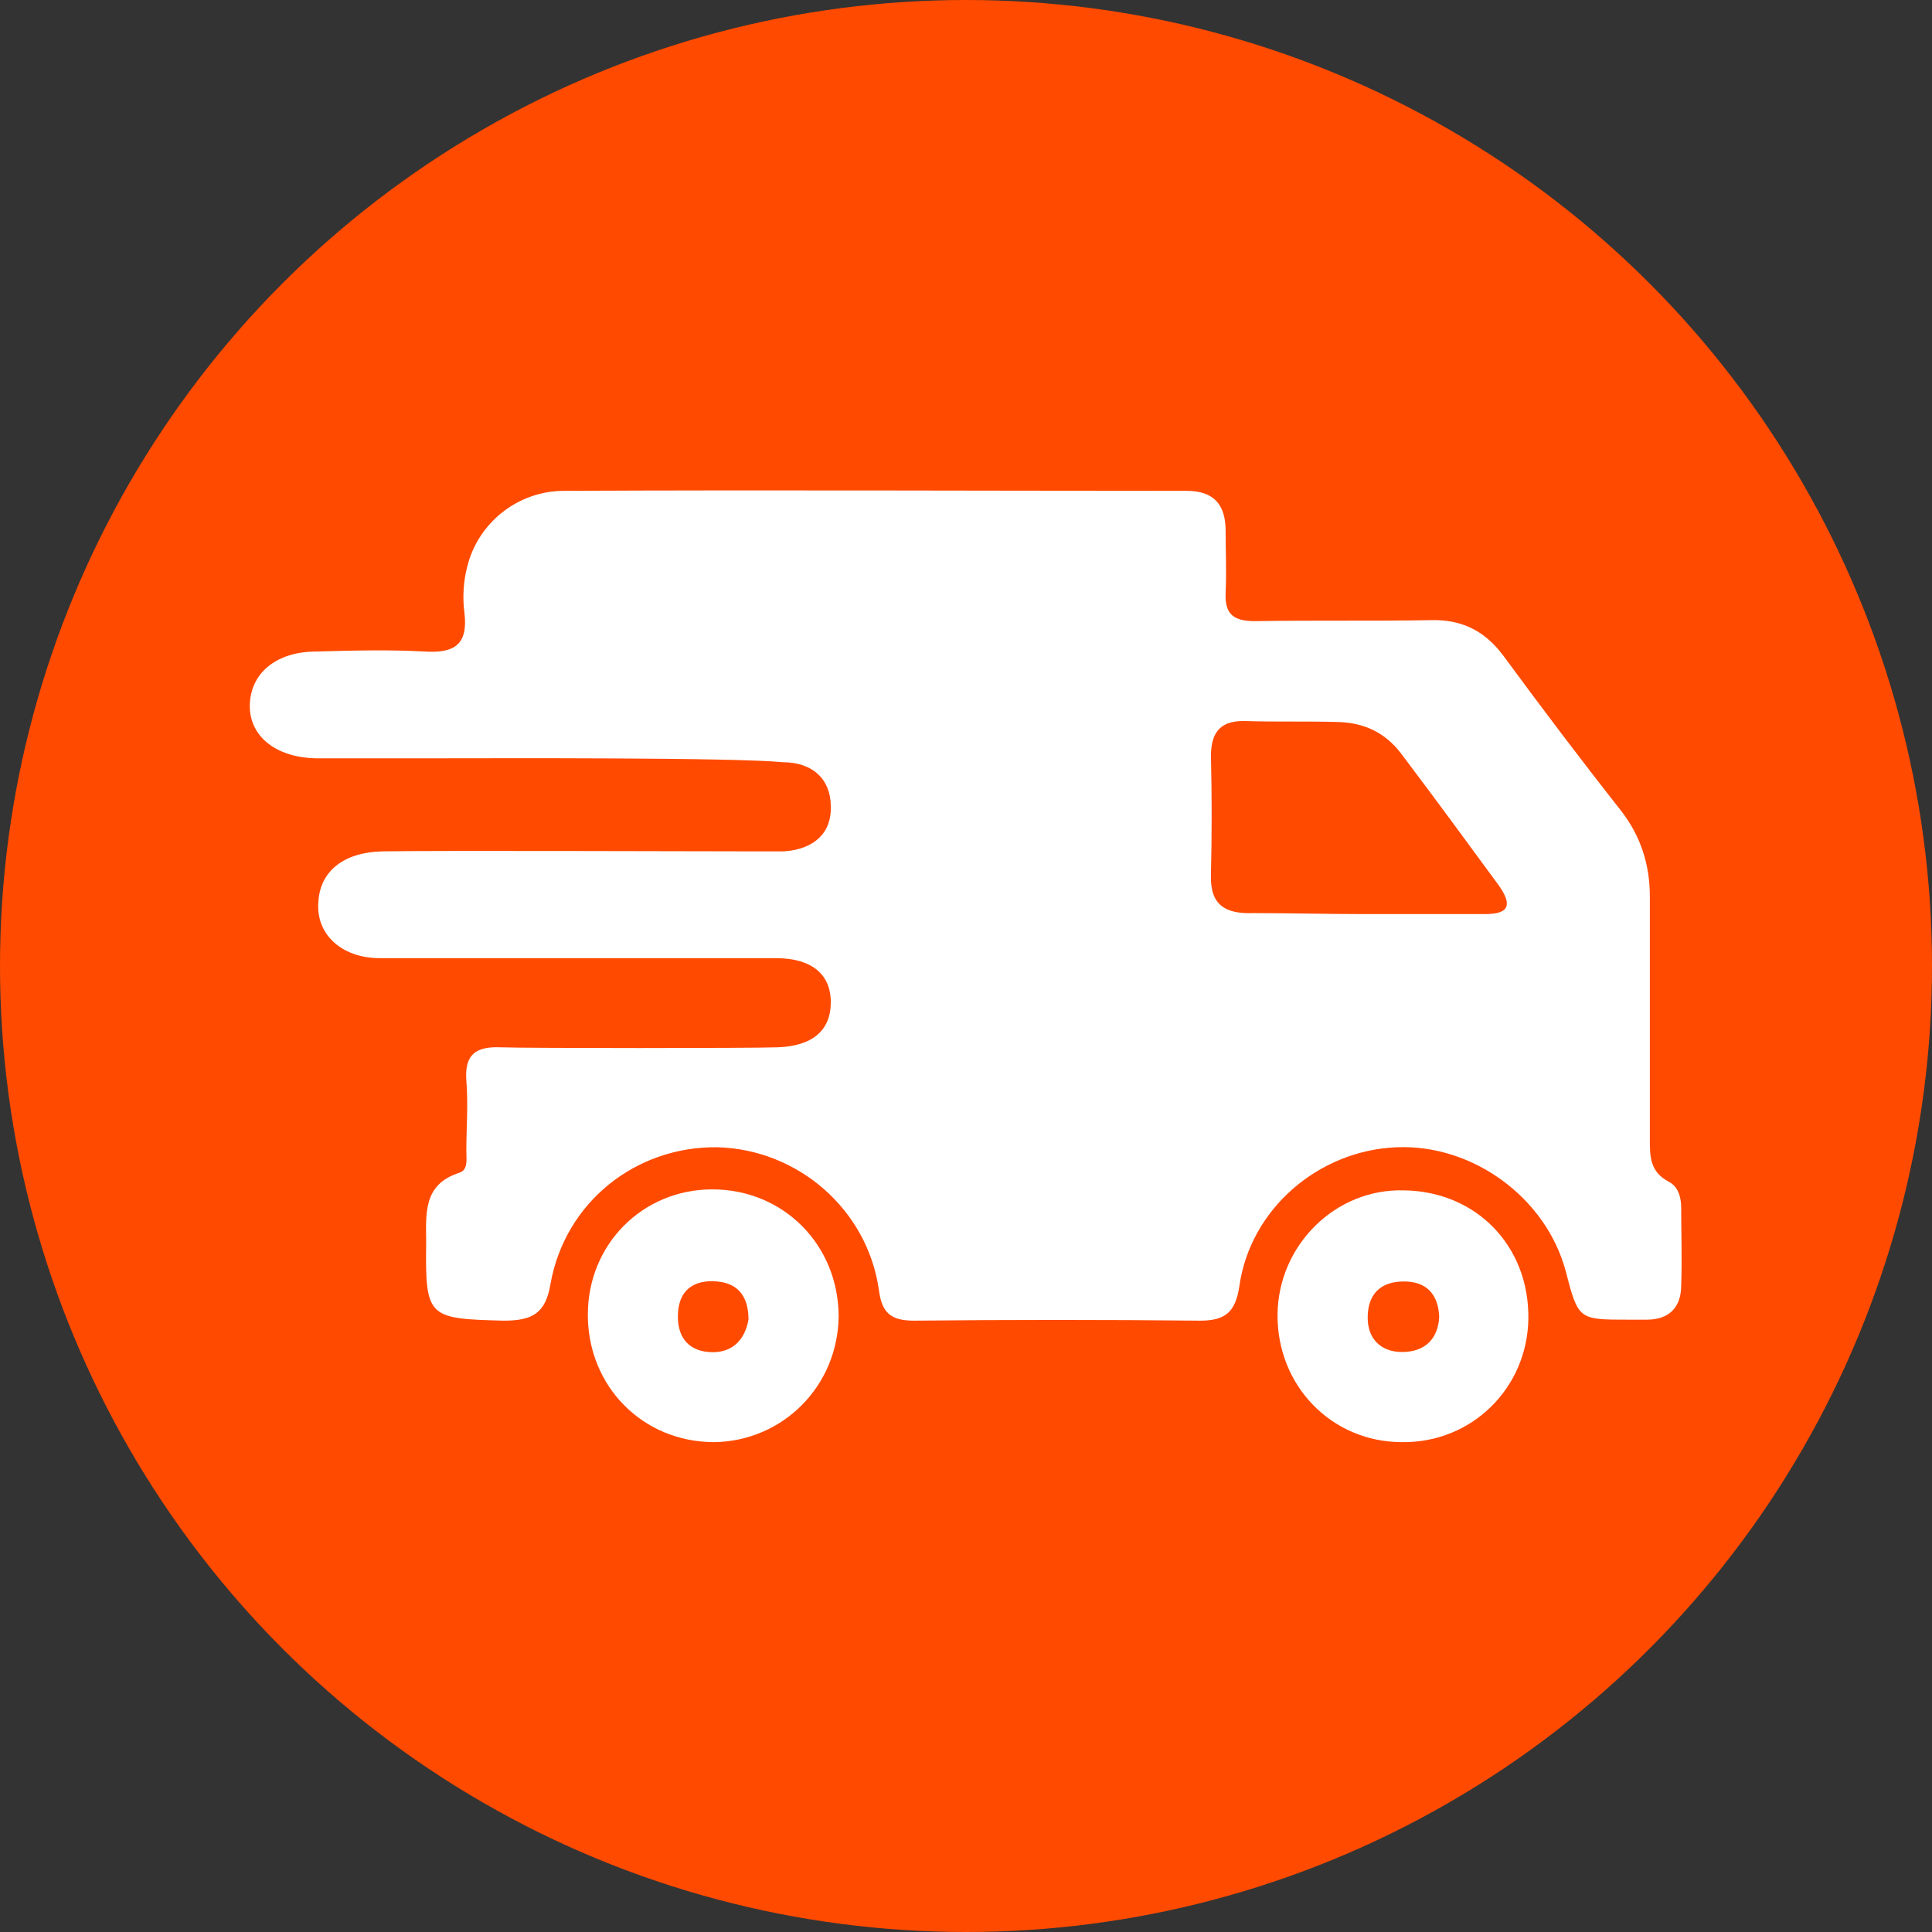 <?xml version="1.0" encoding="utf-8"?>
<!-- Generator: Adobe Illustrator 27.8.0, SVG Export Plug-In . SVG Version: 6.00 Build 0)  -->
<svg version="1.1" id="Layer_1" xmlns="http://www.w3.org/2000/svg" xmlns:xlink="http://www.w3.org/1999/xlink" x="0px" y="0px"
	 viewBox="0 0 197.2 197.2" style="enable-background:new 0 0 197.2 197.2;" xml:space="preserve">
<rect x="0" y="0" width="197.2" height="197.2" fill="#333333" stroke="none"/>
<style type="text/css">
	.st0{fill:#ff4a00;}
	.st1{fill:#fff;}
	.st2{fill:none;stroke:#ff4a00;stroke-miterlimit:10;}
</style>
<g>
	<circle class="st0" cx="98.6" cy="98.6" r="98.6"/>
	<g id="AxfmLy.tif_00000134224621252109337160000002190684020141870266_">
		<g>
			<path class="st1" d="M45.4,77.4c-4.4,0-8.8,0-13.2,0c-4.1-0.1-6.8-2.3-6.7-5.5c0.1-3.2,2.7-5.4,6.8-5.4c3.7-0.1,7.3-0.2,11,0
				c3.1,0.2,4.5-0.7,4.1-4c-0.2-1.5-0.1-3.2,0.3-4.7c1.1-4.4,5.1-7.7,9.9-7.7c21.2-0.1,42.3,0,63.5,0c2.8,0,4,1.4,4,4.1
				c0,2.1,0.1,4.2,0,6.3c-0.1,2.2,0.8,2.9,3,2.9c6-0.1,11.9,0,17.9-0.1c3.2-0.1,5.6,1.1,7.5,3.7c3.9,5.3,7.9,10.6,12,15.8
				c2,2.6,2.9,5.5,2.9,8.7c0,8.3,0,16.6,0,24.8c0,1.7,0,3.3,1.9,4.3c1,0.5,1.3,1.6,1.3,2.7c0,2.6,0.1,5.2,0,7.9
				c0,2.3-1.3,3.5-3.5,3.5c-0.6,0-1.3,0-1.9,0c-5.1,0-5.1,0-6.4-5c-2-7.4-9.4-12.9-17.2-12.6c-8,0.3-15,6.3-16.1,14.2
				c-0.4,2.6-1.4,3.5-4,3.5c-9.7-0.1-19.5-0.1-29.2,0c-2.4,0-3.3-0.8-3.6-3.2c-1.2-8.2-8.3-14.3-16.5-14.5
				c-8.3-0.1-15.5,5.6-17,13.9c-0.5,3.1-1.9,3.8-4.8,3.8c-7.7-0.2-8-0.3-7.9-7.9c0-2.9-0.4-6,3.4-7.2c0.9-0.3,0.7-1.4,0.7-2.2
				c0-2.4,0.2-4.8,0-7.2c-0.2-2.7,1-3.5,3.5-3.4c2.7,0.1,25.5,0.1,28.2,0c3.6-0.1,5.5-1.7,5.5-4.6c0-2.9-2-4.5-5.6-4.5
				c-6.8,0-33.6,0-40.4,0c-4,0-6.6-2.5-6.3-5.8c0.2-3.1,2.6-5,6.5-5.1c6-0.1,32,0,37.9,0c1,0,2.1,0,3.1,0c3.1-0.2,4.9-1.9,4.8-4.6
				c0-2.7-1.8-4.5-4.9-4.5C74.9,77.3,50.2,77.4,45.4,77.4C45.4,77.4,45.4,77.4,45.4,77.4z M139.1,93.3c4.2,0,8.3,0,12.5,0
				c2.4,0,2.8-0.9,1.4-2.9c-3.3-4.5-6.6-9-10-13.5c-1.6-2.1-3.7-3.1-6.3-3.2c-3.2-0.1-6.3,0-9.5-0.1c-2.6-0.1-3.6,1.1-3.6,3.6
				c0.1,4,0.1,8,0,12.1c-0.1,3.1,1.5,4,4.3,3.9C131.6,93.2,135.3,93.3,139.1,93.3z"/>
			<path class="st1" d="M60,134.2c0-7.2,5.6-12.8,12.7-12.8c7.3,0,12.9,5.7,12.9,13c-0.1,7.1-5.7,12.7-12.7,12.8
				C65.6,147.2,60,141.5,60,134.2z M76.4,134.7c0-2.3-1-3.7-3.2-3.9c-2.3-0.2-3.9,0.8-4,3.3c-0.1,2.2,0.9,3.7,3.1,3.9
				C74.6,138.2,76,136.9,76.4,134.7z"/>
			<path class="st1" d="M156,134.6c-0.1,7.1-5.8,12.7-12.9,12.6c-7.2,0-12.8-5.8-12.7-13.1c0.1-7,5.9-12.8,12.9-12.6
				C150.7,121.6,156.1,127.2,156,134.6z M146.9,134.4c-0.1-2.3-1.3-3.6-3.6-3.6c-2.4,0-3.7,1.3-3.7,3.7c0,2.2,1.4,3.5,3.5,3.5
				C145.5,138,146.8,136.6,146.9,134.4z"/>
		</g>
	</g>
</g>
<path class="st2" d="M689.9,260.7H-794.2c-12.7,0-23-10.3-23-23v-362.4c0-12.7,10.3-23,23-23H689.9c12.7,0,23,10.3,23,23v362.4
	C712.9,250.4,702.6,260.7,689.9,260.7z"/>
</svg>
